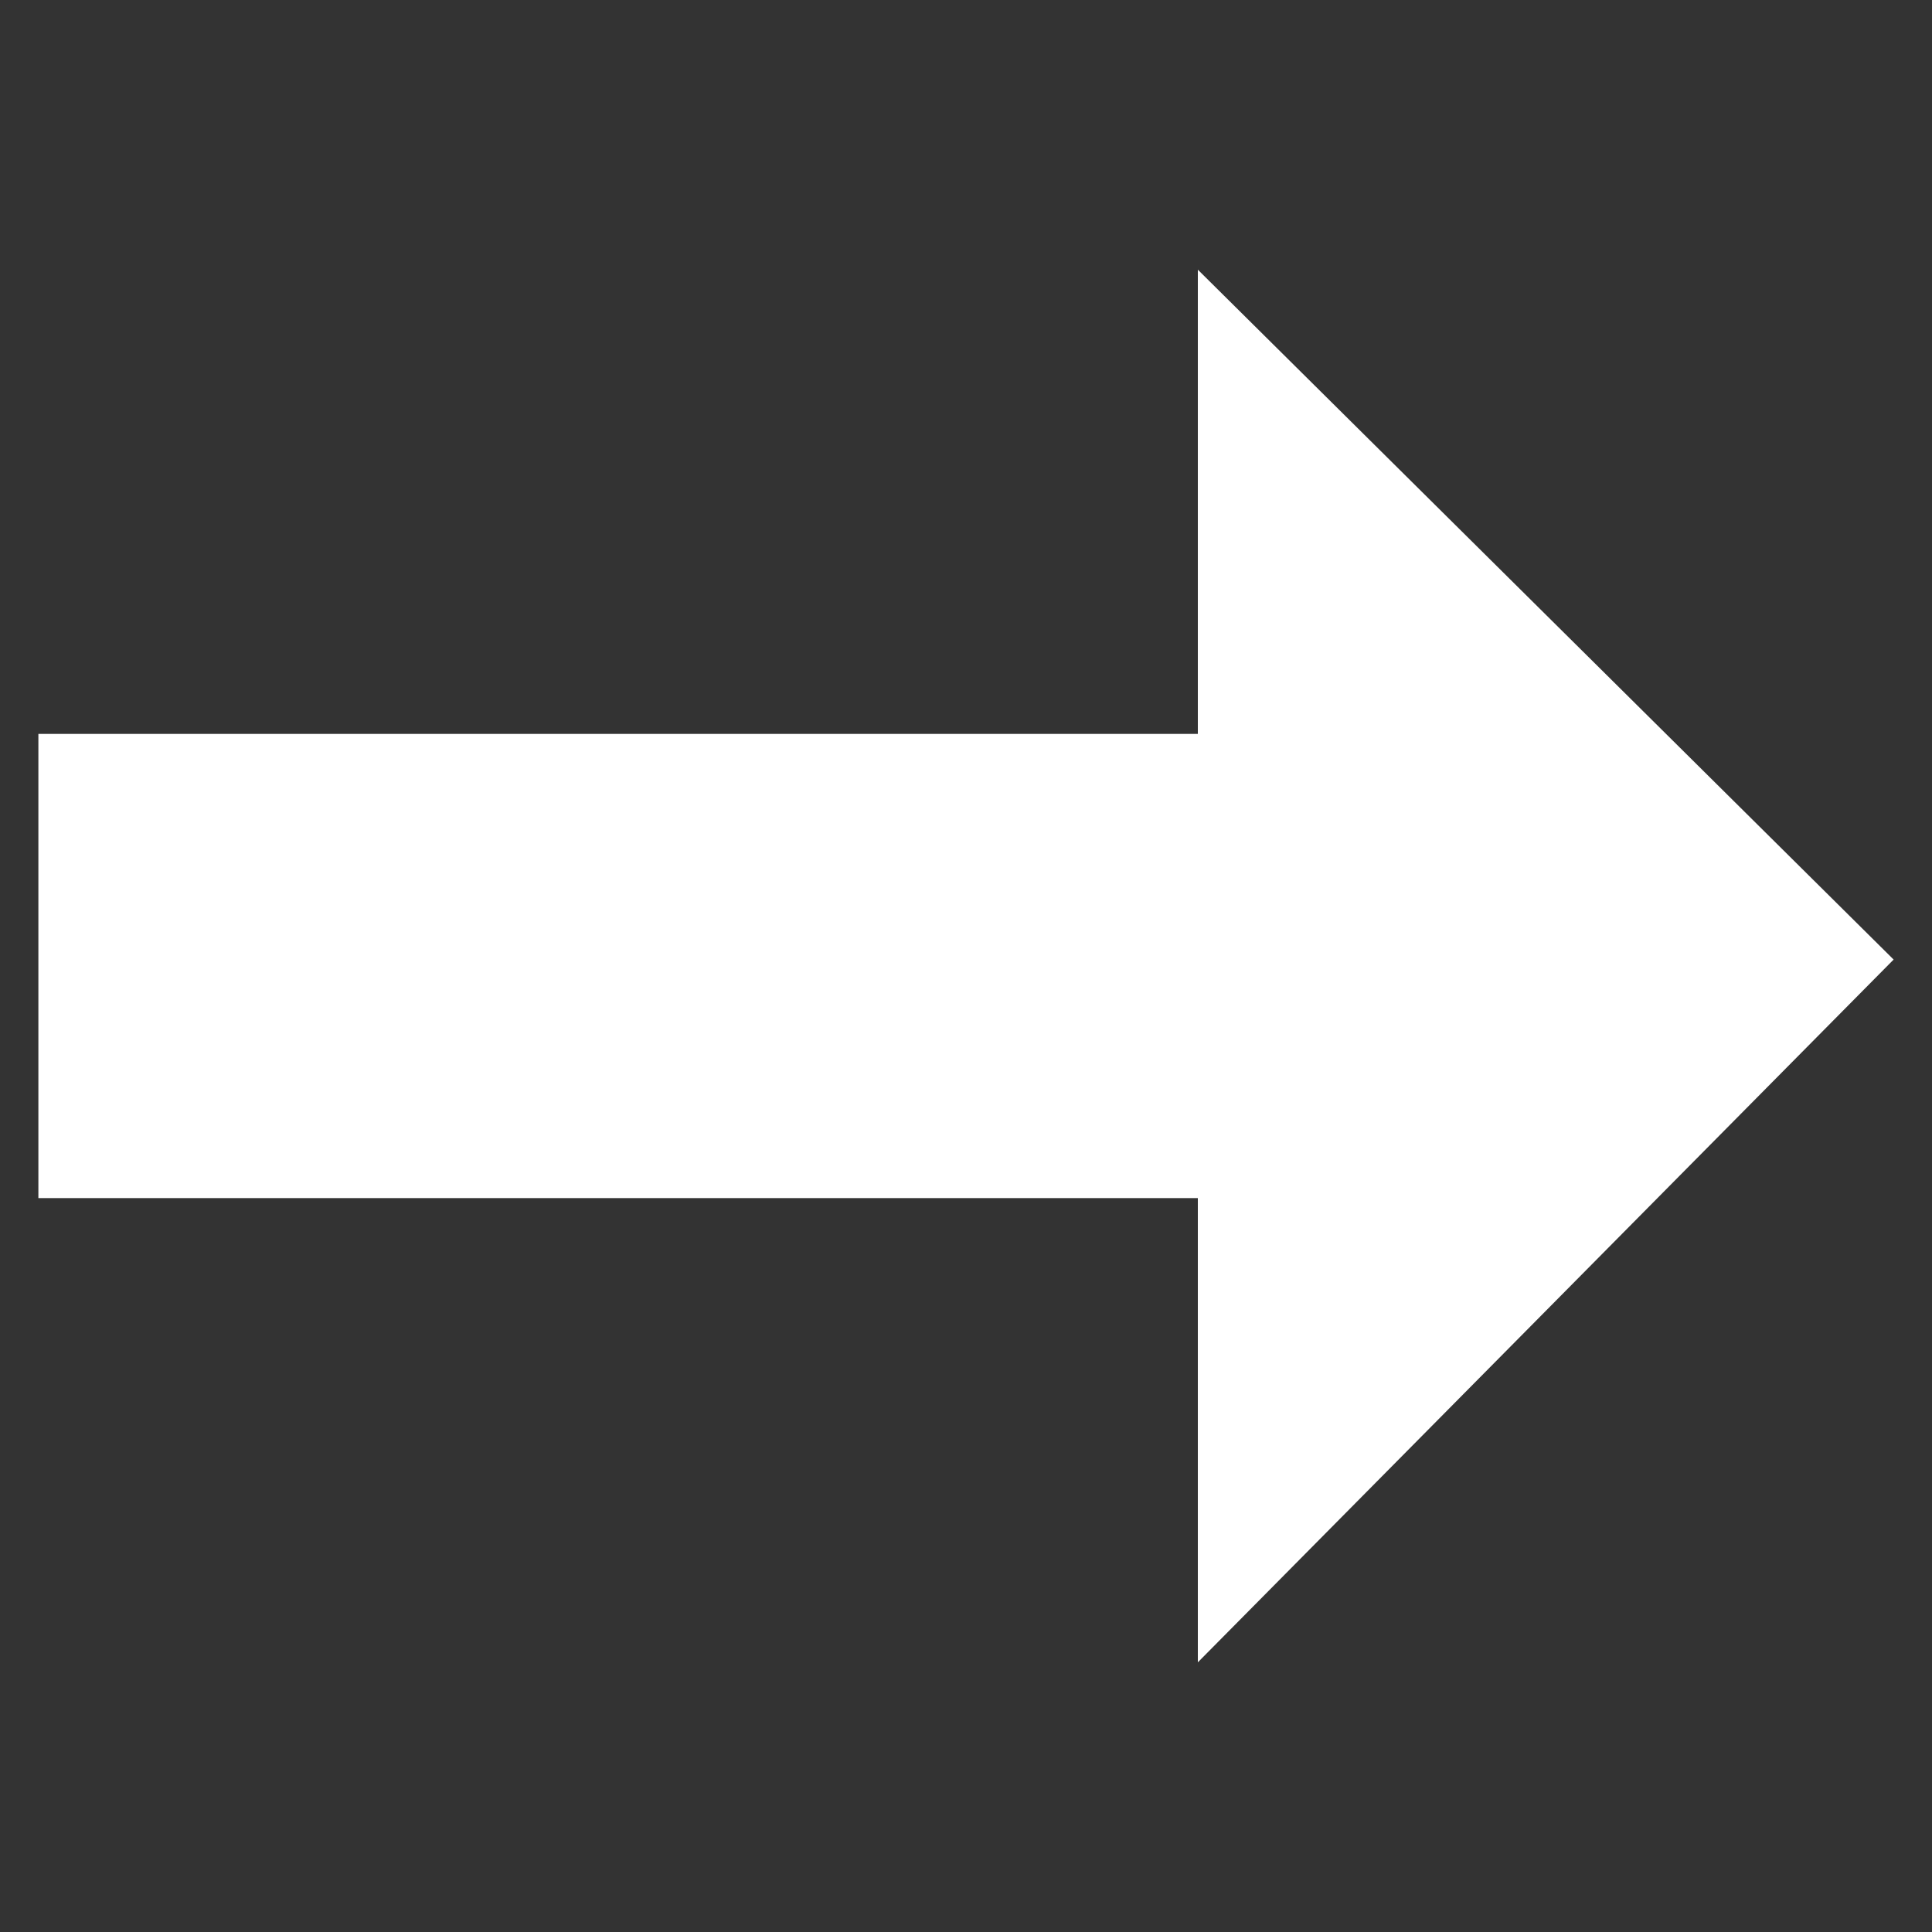 <svg id="icons" xmlns="http://www.w3.org/2000/svg" viewBox="0 0 600 600"><rect x="0" y="0" width="600" height="600" fill="#333333" stroke="none"/><defs><style>.cls-1{fill:#fff;}</style></defs><path id="arrow" class="cls-1" d="M372,83.75V227.92H11.92V372.08H372V516.25L588.08,298Z"/></svg>